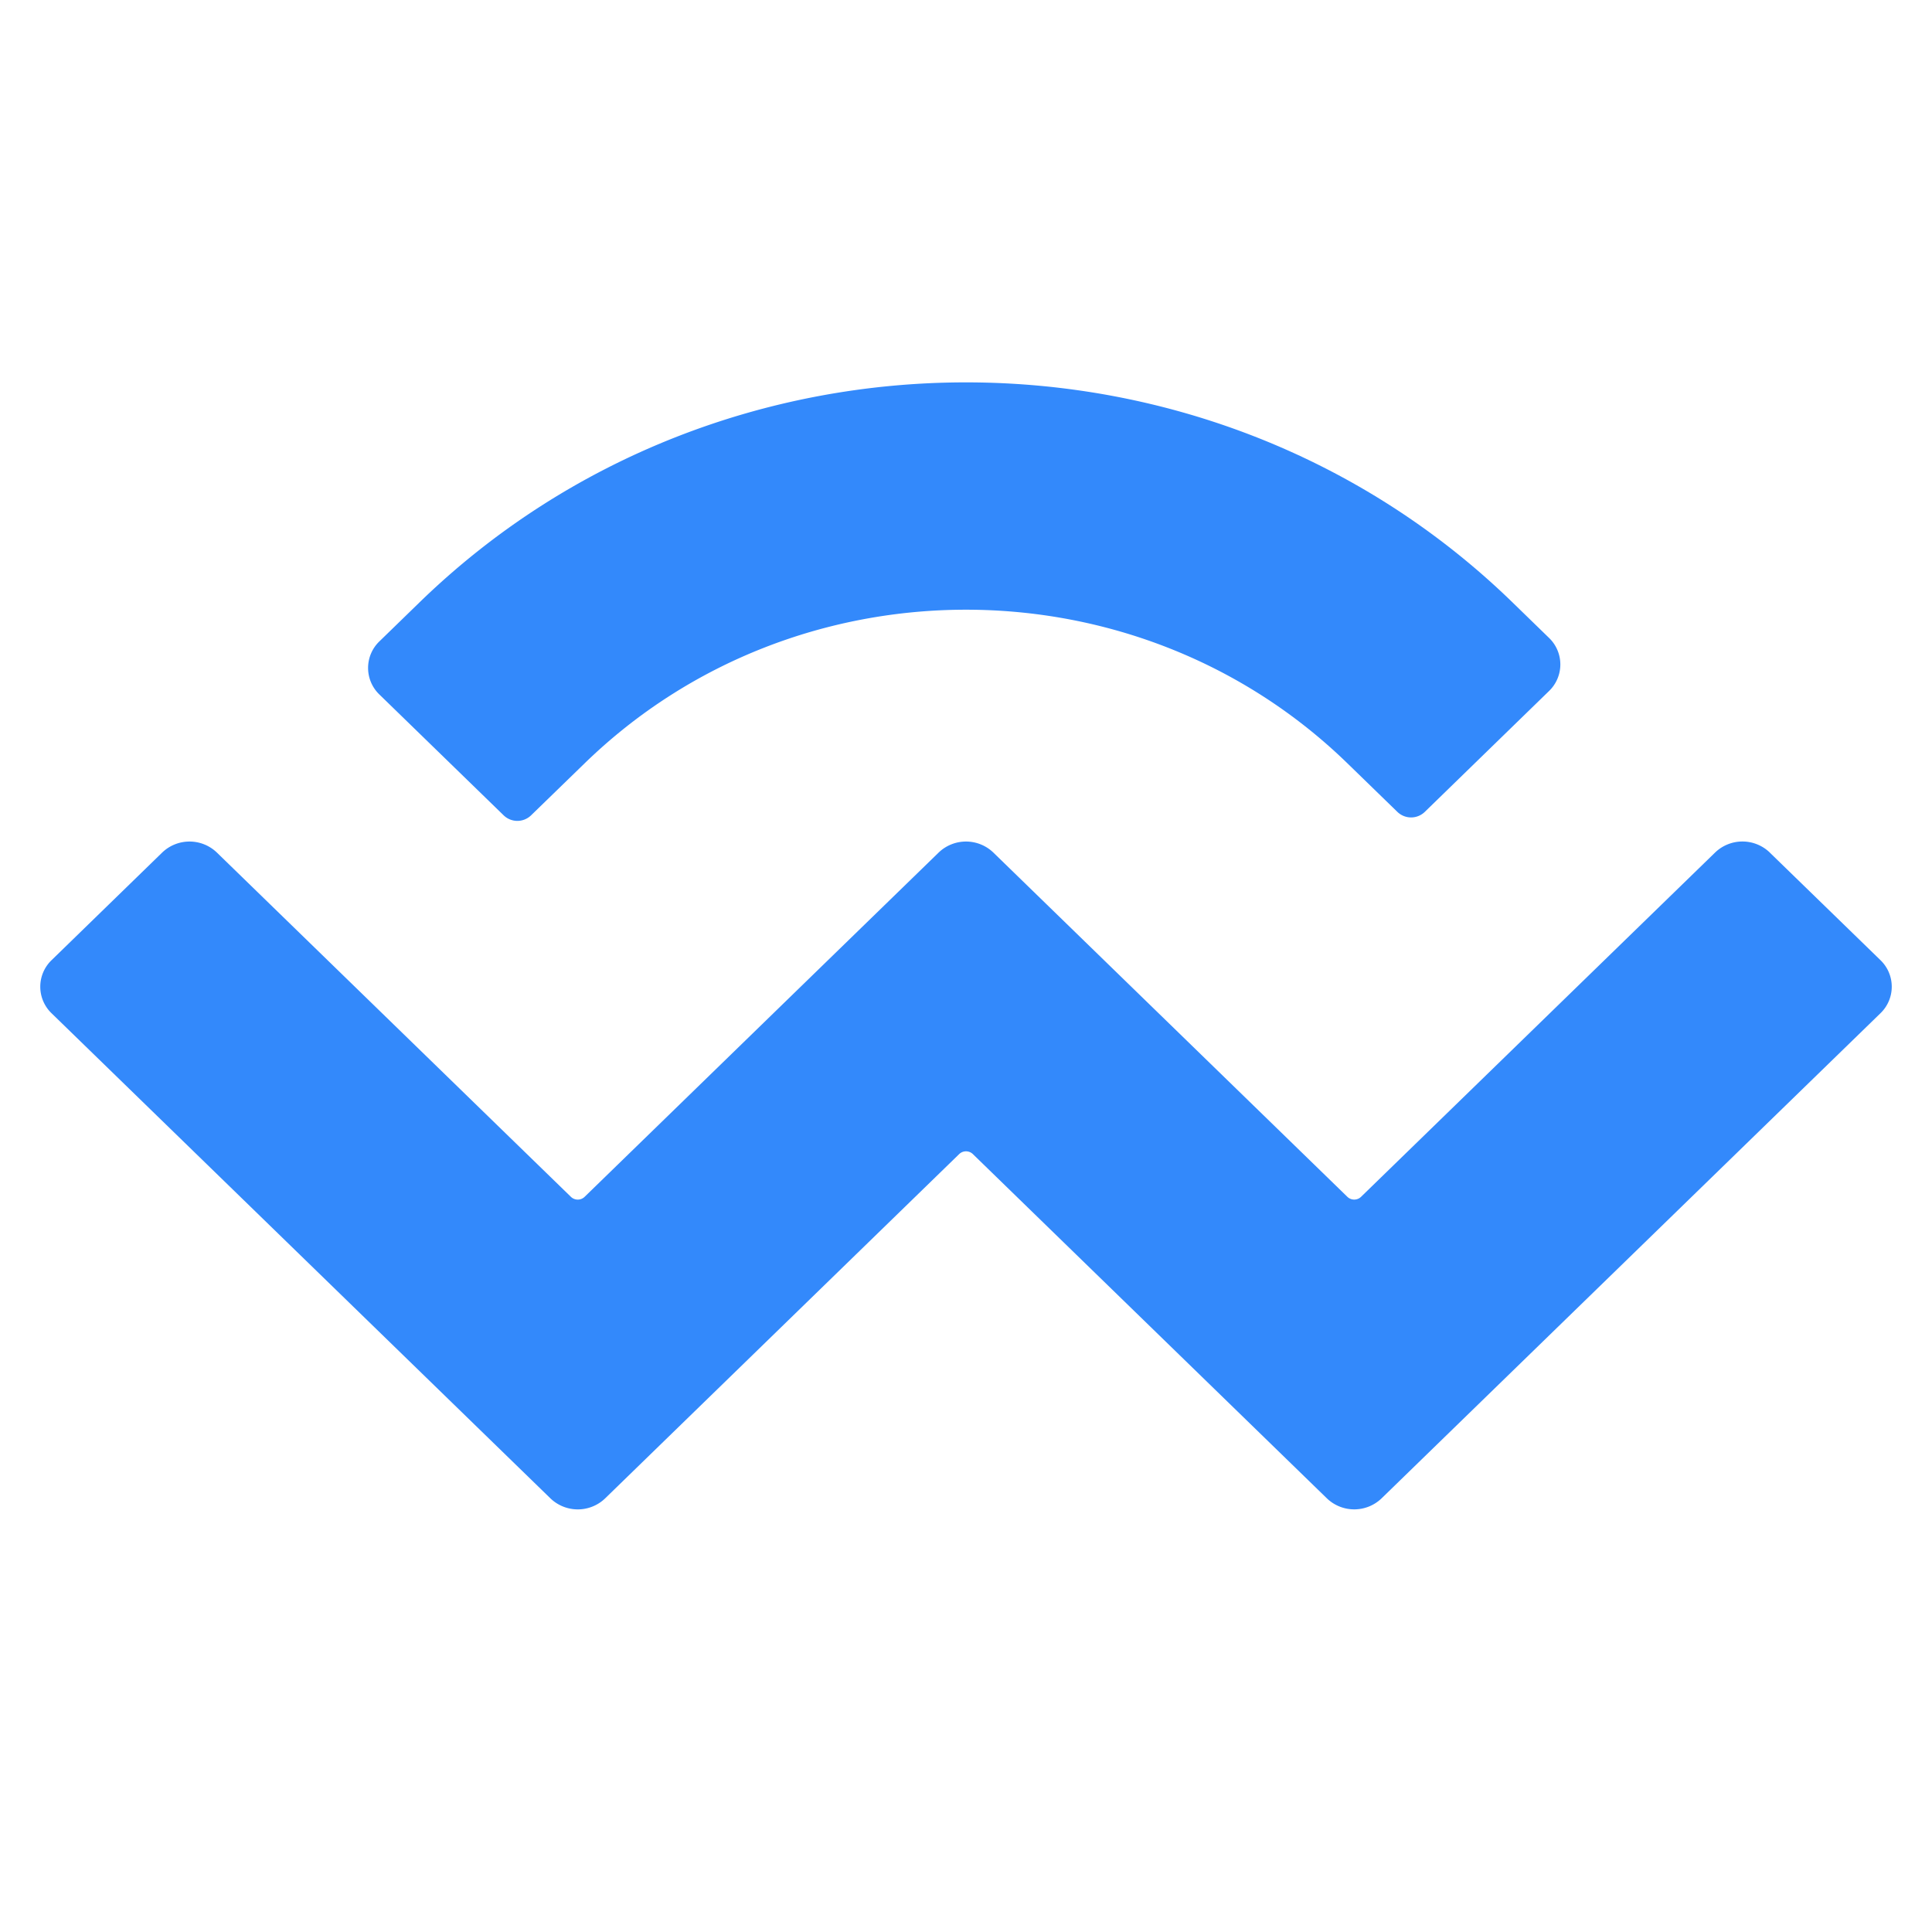 <svg viewBox="0 0 40 40"
    xmlns="http://www.w3.org/2000/svg">
    <path d="M8.681 12.476c6.251-6.079 16.387-6.079 22.638 0l.752.731a.763.763 0 0 1 0 1.1l-2.573 2.503a.408.408 0 0 1-.566 0l-1.035-1.006c-4.362-4.241-11.432-4.241-15.793 0l-1.11 1.078a.408.408 0 0 1-.565 0l-2.574-2.503a.763.763 0 0 1 0-1.1l.826-.803Zm27.96 5.175 2.291 2.227a.763.763 0 0 1 0 1.101L28.604 31.022a.817.817 0 0 1-1.132 0l-7.33-7.128a.204.204 0 0 0-.283 0l-7.33 7.128a.817.817 0 0 1-1.133 0L1.068 20.979a.763.763 0 0 1 0-1.1l2.29-2.228a.817.817 0 0 1 1.132 0l7.33 7.128a.204.204 0 0 0 .284 0l7.33-7.128a.817.817 0 0 1 1.132 0l7.33 7.128a.204.204 0 0 0 .283 0l7.33-7.128a.816.816 0 0 1 1.133 0Z" fill="#3389FB"></path>
</svg>